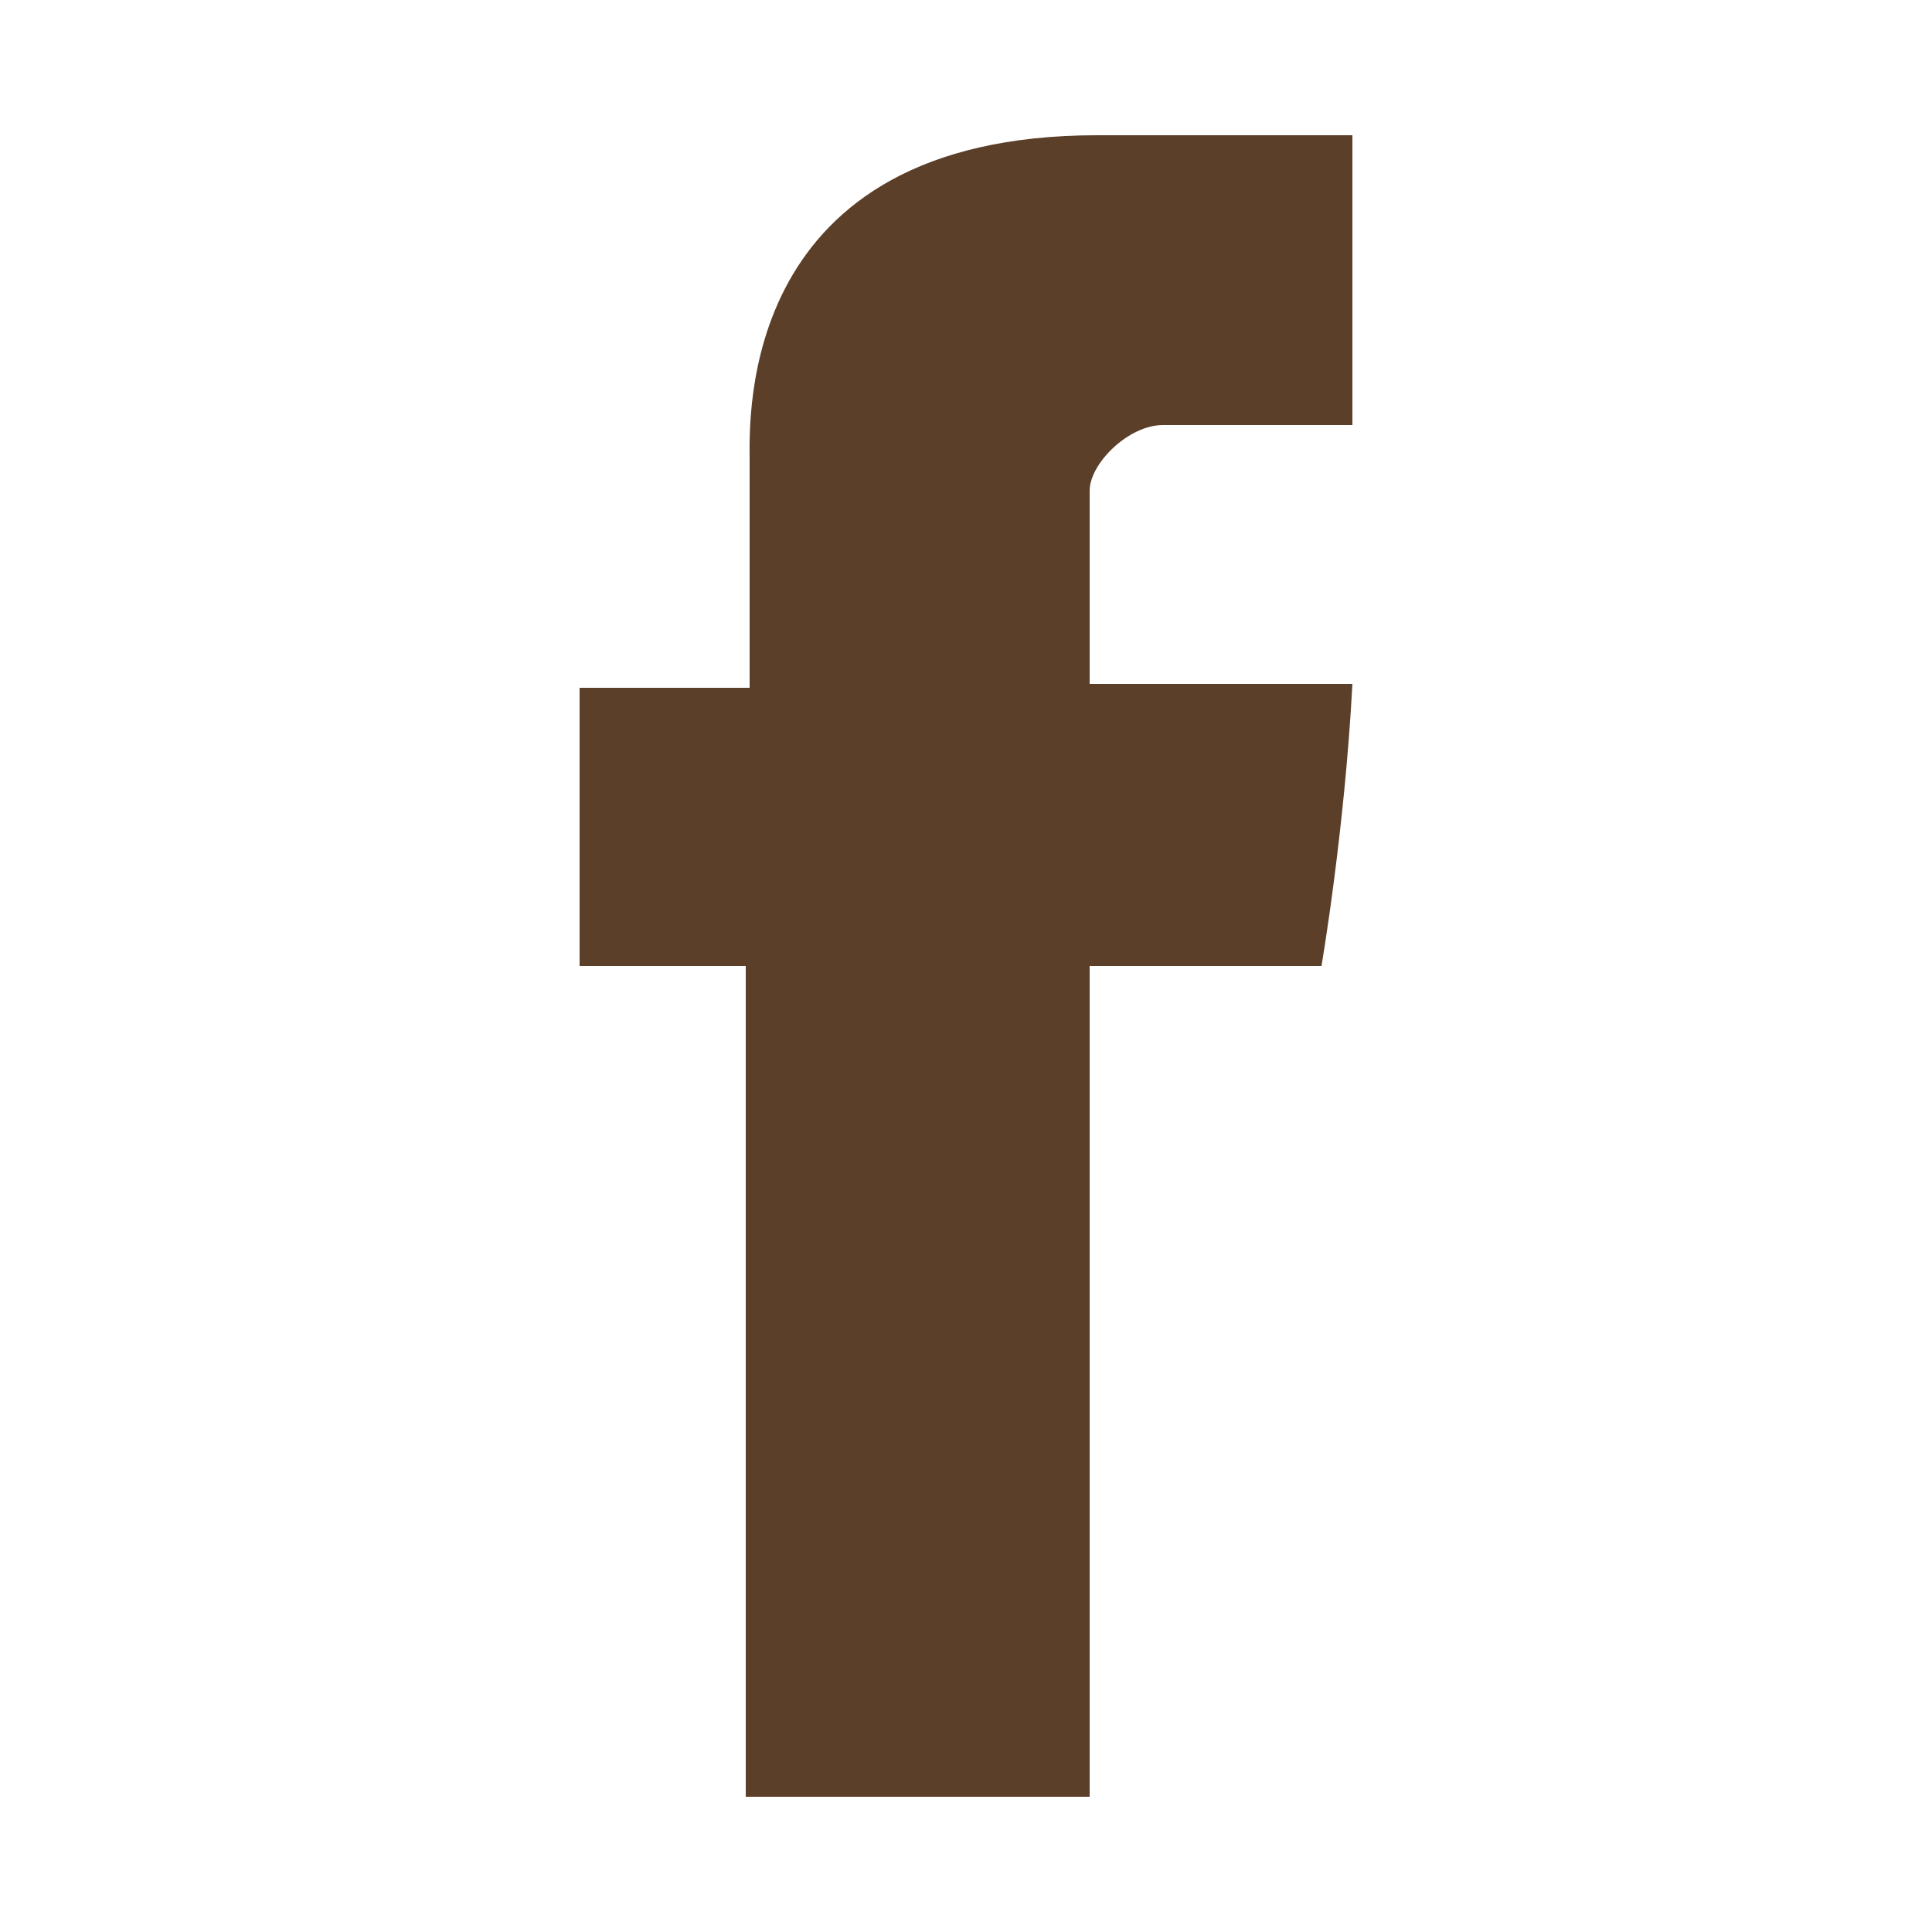 <?xml version="1.0" encoding="utf-8"?>
<!-- Generator: Adobe Illustrator 22.1.0, SVG Export Plug-In . SVG Version: 6.00 Build 0)  -->
<svg version="1.1" id="Layer_1" xmlns="http://www.w3.org/2000/svg" xmlns:xlink="http://www.w3.org/1999/xlink" x="0px" y="0px"
	 viewBox="0 0 50 50" style="enable-background:new 0 0 50 50;" xml:space="preserve">
<style type="text/css">
	.st0{fill:#5C3F29;}
</style>
<g>
	<path id="Facebook" class="st0" d="M19.4,11.9c0,1.1,0,5.9,0,5.9H15V25h4.3v21.5h8.9V25h6c0,0,0.6-3.5,0.8-7.3c-0.8,0-6.8,0-6.8,0
		s0-4.2,0-5c0-0.7,1-1.7,1.9-1.7c1,0,3,0,4.9,0c0-1,0-4.4,0-7.5c-2.5,0-5.4,0-6.6,0C19.1,3.5,19.4,10.8,19.4,11.9z"/>
</g>
</svg>
